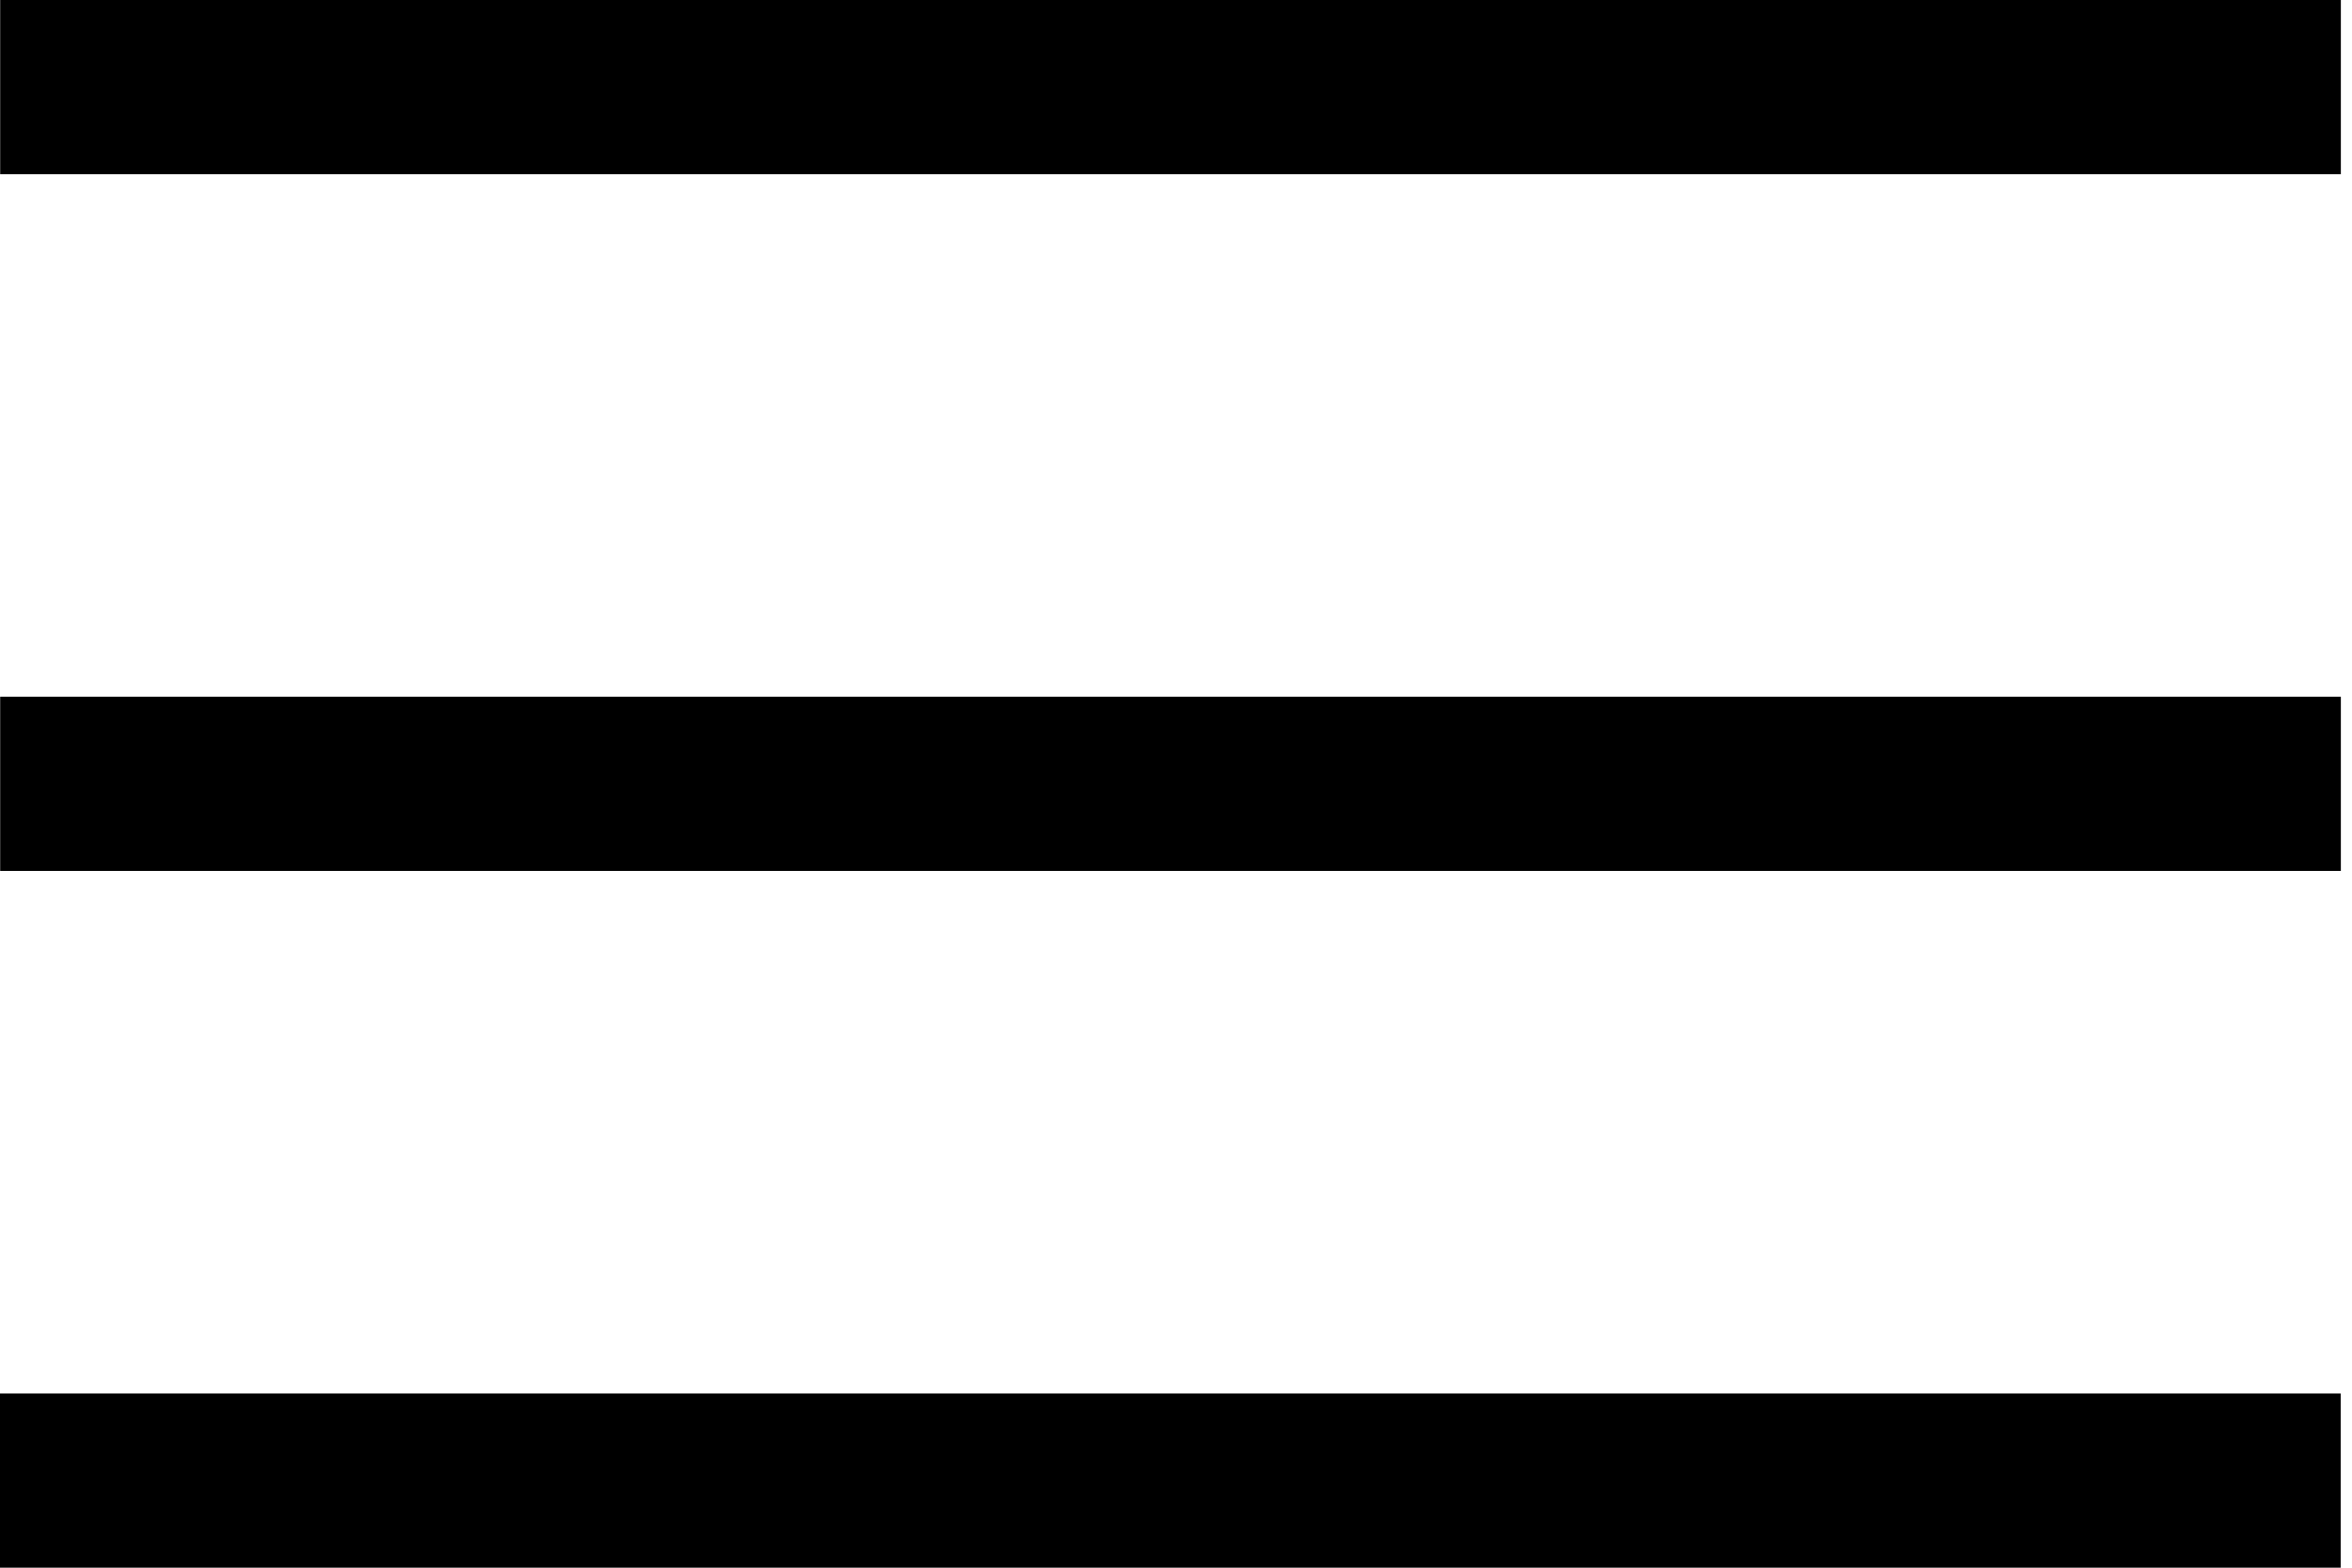 <svg width="27" height="18" viewBox="0 0 27 18" fill="none" xmlns="http://www.w3.org/2000/svg">
<line y1="-1" x2="26.87" y2="-1" transform="matrix(-1 0 0 1 26.87 18)" stroke="black" stroke-width="2"/>
<line y1="-1" x2="26.87" y2="-1" transform="matrix(-1 0 0 1 26.872 10)" stroke="black" stroke-width="2"/>
<line y1="-1" x2="26.87" y2="-1" transform="matrix(-1 0 0 1 26.872 2)" stroke="black" stroke-width="2"/>
</svg>
